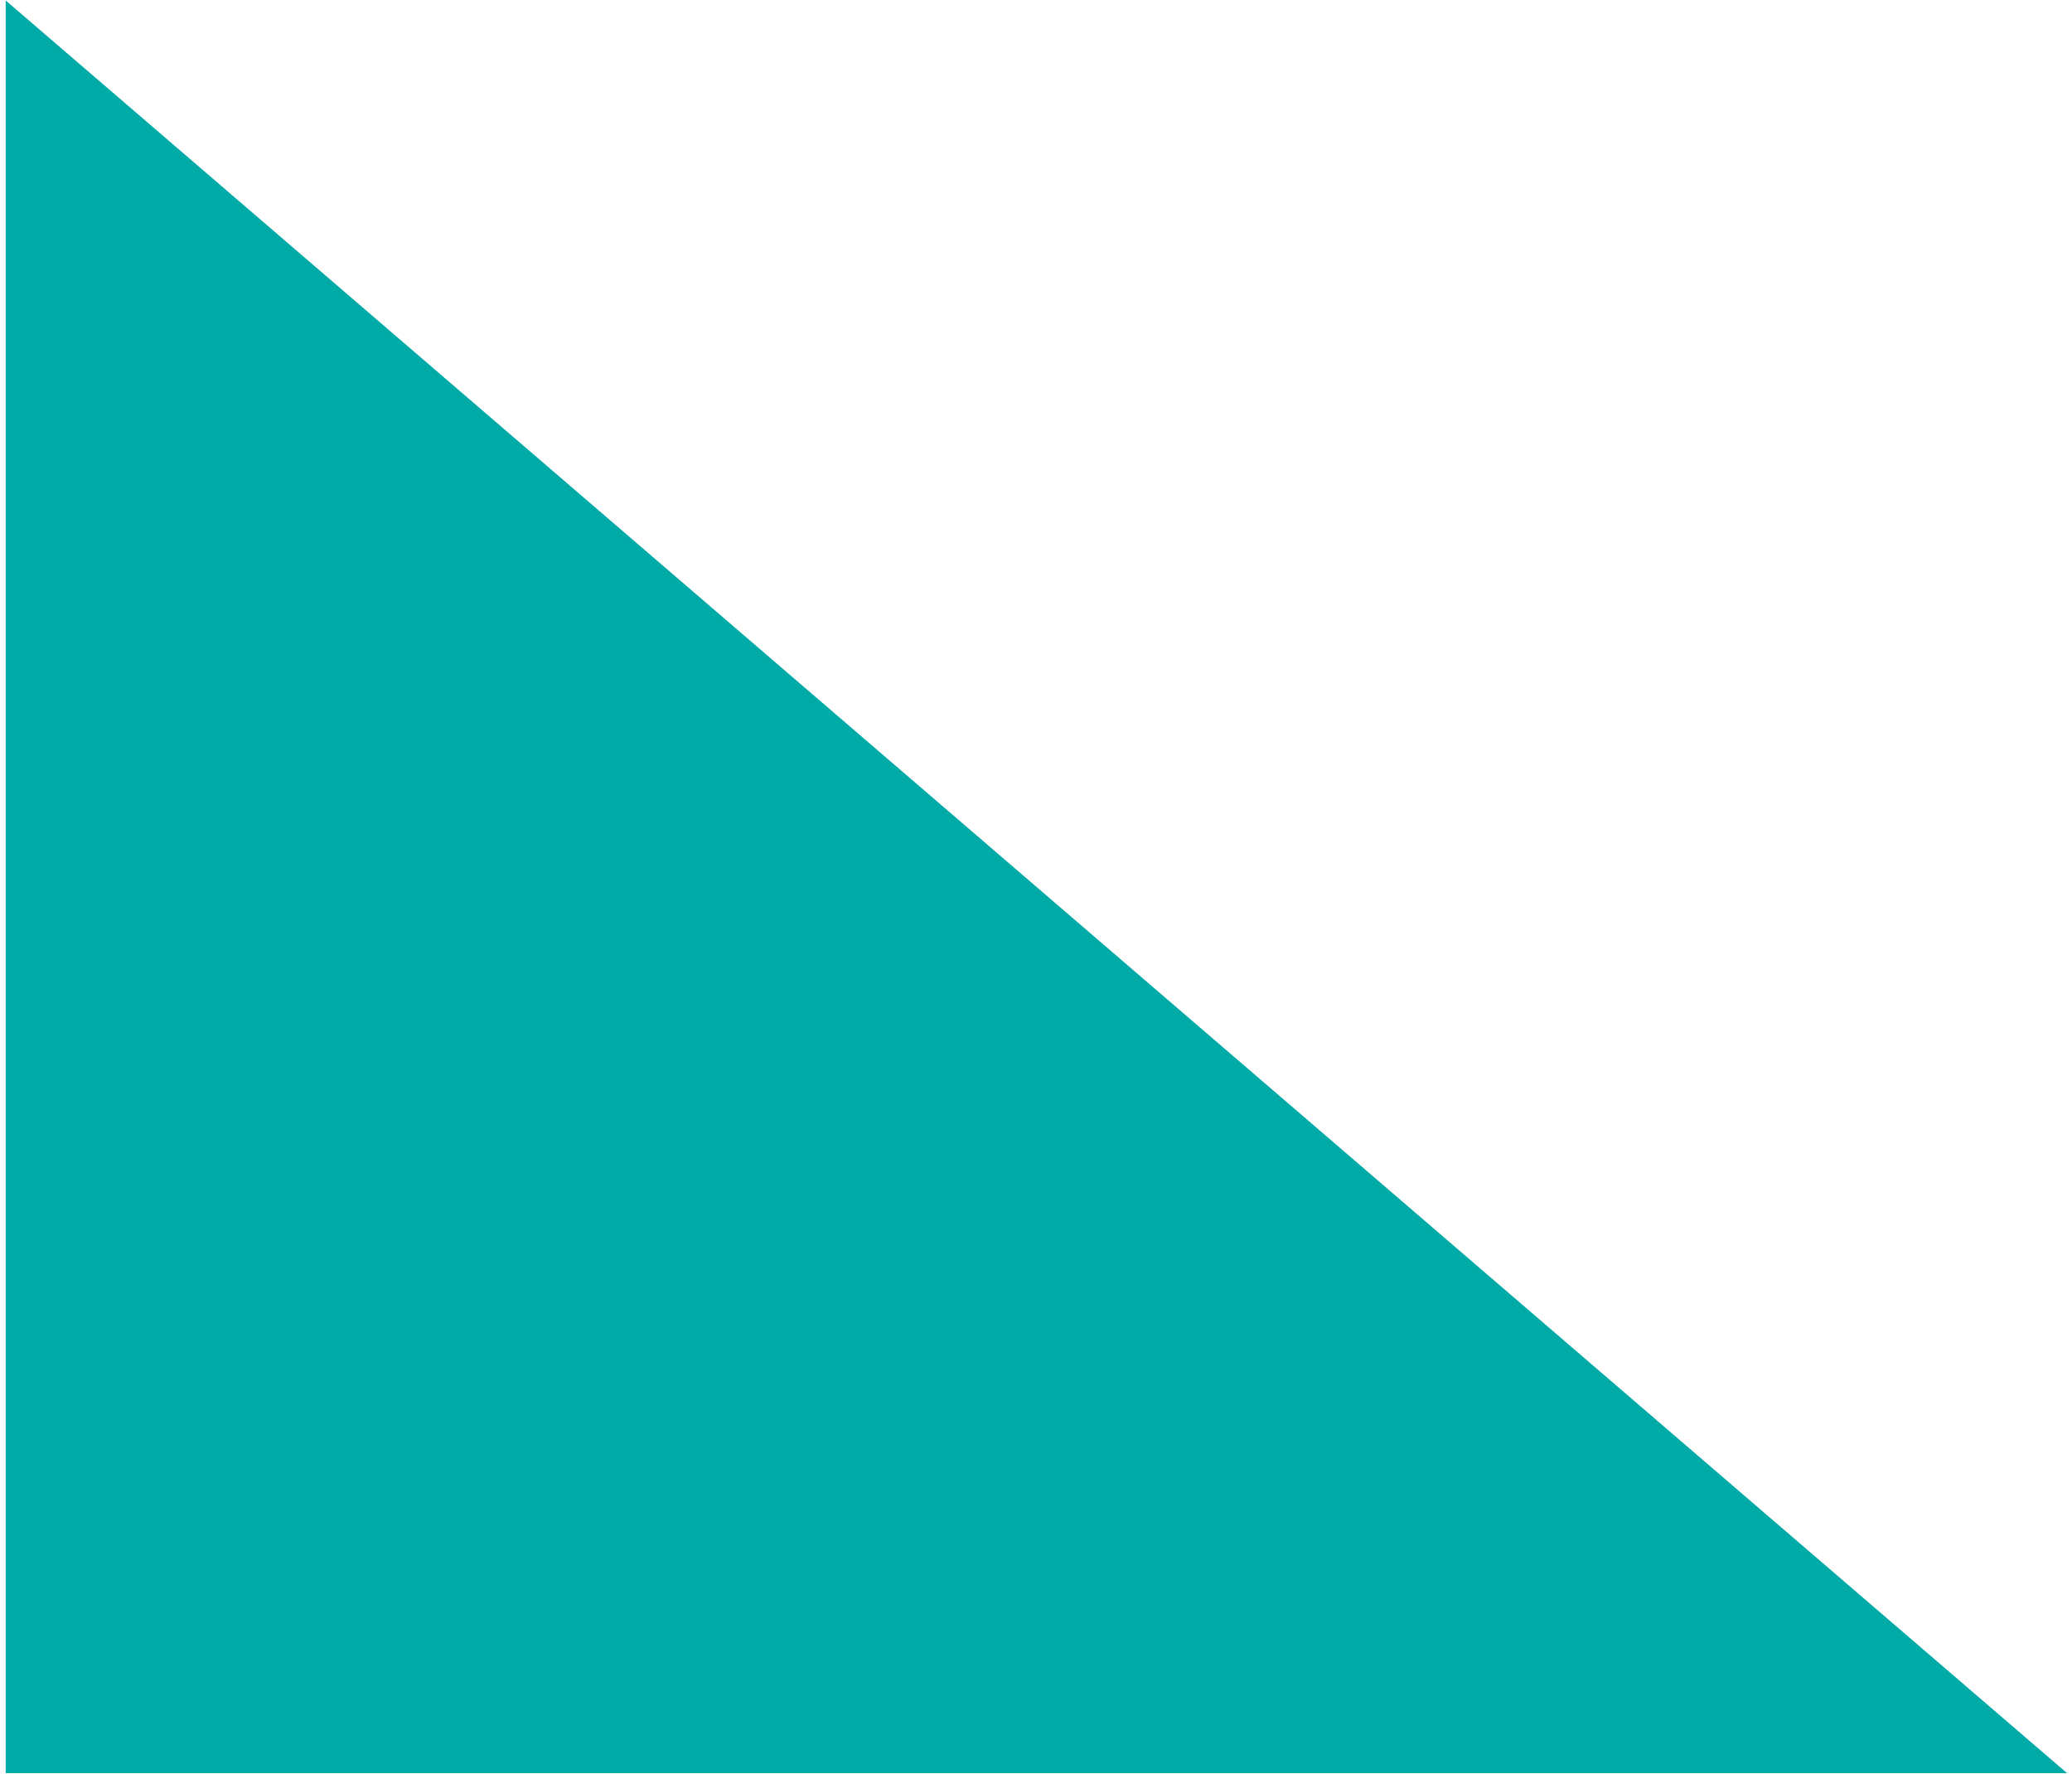 <?xml version="1.0" encoding="UTF-8"?>
<svg width="125px" height="107px" viewBox="0 0 125 107" version="1.1" xmlns="http://www.w3.org/2000/svg" xmlns:xlink="http://www.w3.org/1999/xlink">
    <!-- Generator: Sketch 47.1 (45422) - http://www.bohemiancoding.com/sketch -->
    <title>triangle-sm</title>
    <desc>Created with Sketch.</desc>
    <defs>
        <polygon id="path-1" points="0.344 0.029 0.344 106.95 124.704 106.95"></polygon>
    </defs>
    <g id="Professional-Network_v1" stroke="none" stroke-width="1" fill="none" fill-rule="evenodd">
        <g id="article_xl_1280_05162017@2x" transform="translate(-1139, -2112)">
            <g id="triangle-sm" transform="translate(1139, 2112)">
                <mask id="mask-2" fill="white">
                    <use xlink:href="#path-1"></use>
                </mask>
                <use id="Path-2" fill="#00AAA6" xlink:href="#path-1"></use>
                <rect id="Rectangle-2" fill="#007F7B" mask="url(#mask-2)" transform="translate(115.932, 130.164) rotate(-20) translate(-115.932, -130.164) " x="13.752" y="77.78" width="204.36" height="104.767"></rect>
            </g>
        </g>
    </g>
</svg>
